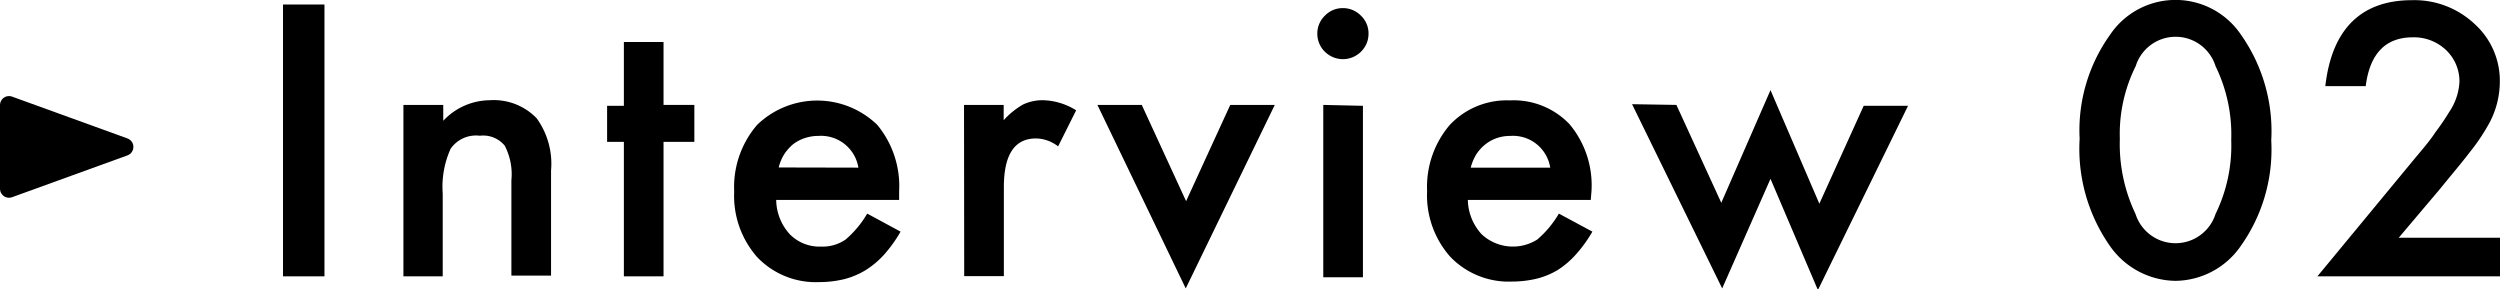 <svg xmlns="http://www.w3.org/2000/svg" viewBox="0 0 138.69 16.04"><defs><style>.cls-1{stroke:#000;stroke-linecap:round;stroke-linejoin:round;}</style></defs><g id="レイヤー_2" data-name="レイヤー 2"><g id="デザイン"><polygon class="cls-1" points="6.9 8.15 0.5 5.83 0.5 10.47 6.9 8.15"/><path d="M18,.25V15.33H15.7V.25Z"/><path d="M22.38,5.82h2.21V6.7a3.58,3.58,0,0,1,2.59-1.14,3.3,3.3,0,0,1,2.59,1,4.3,4.3,0,0,1,.8,2.9v5.83h-2.2V10A3.44,3.44,0,0,0,28,8.08a1.55,1.55,0,0,0-1.38-.55A1.71,1.71,0,0,0,25,8.25a5.13,5.13,0,0,0-.44,2.49v4.59H22.38Z"/><path d="M36.81,7.87v7.46h-2.2V7.87h-.93v-2h.93V2.33h2.2V5.82h1.71V7.87Z"/><path d="M49.88,11.09H43.06A2.88,2.88,0,0,0,43.82,13a2.31,2.31,0,0,0,1.73.68,2.26,2.26,0,0,0,1.36-.39,5.61,5.61,0,0,0,1.2-1.44l1.85,1a7.56,7.56,0,0,1-.9,1.26A4.85,4.85,0,0,1,48,15a4.39,4.39,0,0,1-1.18.49,5.94,5.94,0,0,1-1.38.16,4.49,4.49,0,0,1-3.42-1.37,5.13,5.13,0,0,1-1.29-3.65A5.29,5.29,0,0,1,42,6.93a4.79,4.79,0,0,1,6.67,0,5.33,5.33,0,0,1,1.21,3.69ZM47.62,9.3A2.1,2.1,0,0,0,45.4,7.54a2.36,2.36,0,0,0-.75.12A2.22,2.22,0,0,0,44,8a2.58,2.58,0,0,0-.49.55,2.46,2.46,0,0,0-.31.74Z"/><path d="M53.48,5.82h2.2v.85a4.33,4.33,0,0,1,1.07-.87,2.51,2.51,0,0,1,1.13-.24,3.62,3.62,0,0,1,1.82.56l-1,2a2.06,2.06,0,0,0-1.22-.44c-1.2,0-1.79.9-1.79,2.71v4.93h-2.2Z"/><path d="M63.34,5.82l2.46,5.34,2.45-5.34h2.47L65.78,16,60.88,5.82Z"/><path d="M73.08,1.87a1.36,1.36,0,0,1,.42-1,1.36,1.36,0,0,1,1-.42,1.39,1.39,0,0,1,1,.42,1.35,1.35,0,0,1,.42,1,1.38,1.38,0,0,1-.42,1,1.42,1.42,0,0,1-2,0A1.39,1.39,0,0,1,73.08,1.87Zm2.53,4v9.51h-2.2V5.82Z"/><path d="M88.25,11.09H81.43A2.89,2.89,0,0,0,82.2,13a2.54,2.54,0,0,0,3.08.29,5.61,5.61,0,0,0,1.2-1.44l1.86,1a7.58,7.58,0,0,1-.91,1.26,4.85,4.85,0,0,1-1,.86,4.26,4.26,0,0,1-1.18.49,5.92,5.92,0,0,1-1.37.16,4.49,4.49,0,0,1-3.42-1.37,5.13,5.13,0,0,1-1.29-3.65,5.29,5.29,0,0,1,1.25-3.66,4.33,4.33,0,0,1,3.34-1.37,4.27,4.27,0,0,1,3.32,1.33,5.28,5.28,0,0,1,1.21,3.69ZM86,9.3a2.09,2.09,0,0,0-2.21-1.76,2.27,2.27,0,0,0-.75.12,2.09,2.09,0,0,0-.64.35,2.37,2.37,0,0,0-.5.55,2.74,2.74,0,0,0-.31.74Z"/><path d="M93,5.82l2.49,5.43L98.22,5l2.71,6.3,2.46-5.43h2.46l-5,10.22L98.22,9.92,95.54,16l-5-10.22Z"/><path d="M115.37,7.7a9.11,9.11,0,0,1,1.68-5.76,4.38,4.38,0,0,1,7.28,0A9.29,9.29,0,0,1,126,7.79a9.24,9.24,0,0,1-1.68,5.84,4.46,4.46,0,0,1-3.63,1.95,4.5,4.5,0,0,1-3.65-1.95A9.4,9.4,0,0,1,115.37,7.7Zm2.23,0a9,9,0,0,0,.87,4.17,2.33,2.33,0,0,0,4.44,0,8.65,8.65,0,0,0,.87-4.1,8.67,8.67,0,0,0-.87-4.1,2.32,2.32,0,0,0-4.43,0A8.43,8.43,0,0,0,117.6,7.71Z"/><path d="M133.07,13.19h5.62v2.14H128.56L133.79,9c.52-.63,1-1.17,1.3-1.64a13.56,13.56,0,0,0,.79-1.16,3.27,3.27,0,0,0,.56-1.65,2.39,2.39,0,0,0-.74-1.77,2.58,2.58,0,0,0-1.84-.71c-1.52,0-2.39.9-2.62,2.71H129c.36-3.18,2-4.77,4.81-4.77a4.87,4.87,0,0,1,3.46,1.31,4.24,4.24,0,0,1,1.41,3.24A4.89,4.89,0,0,1,138,7a11,11,0,0,1-1,1.46c-.43.57-1,1.23-1.62,2Z"/></g></g></svg>